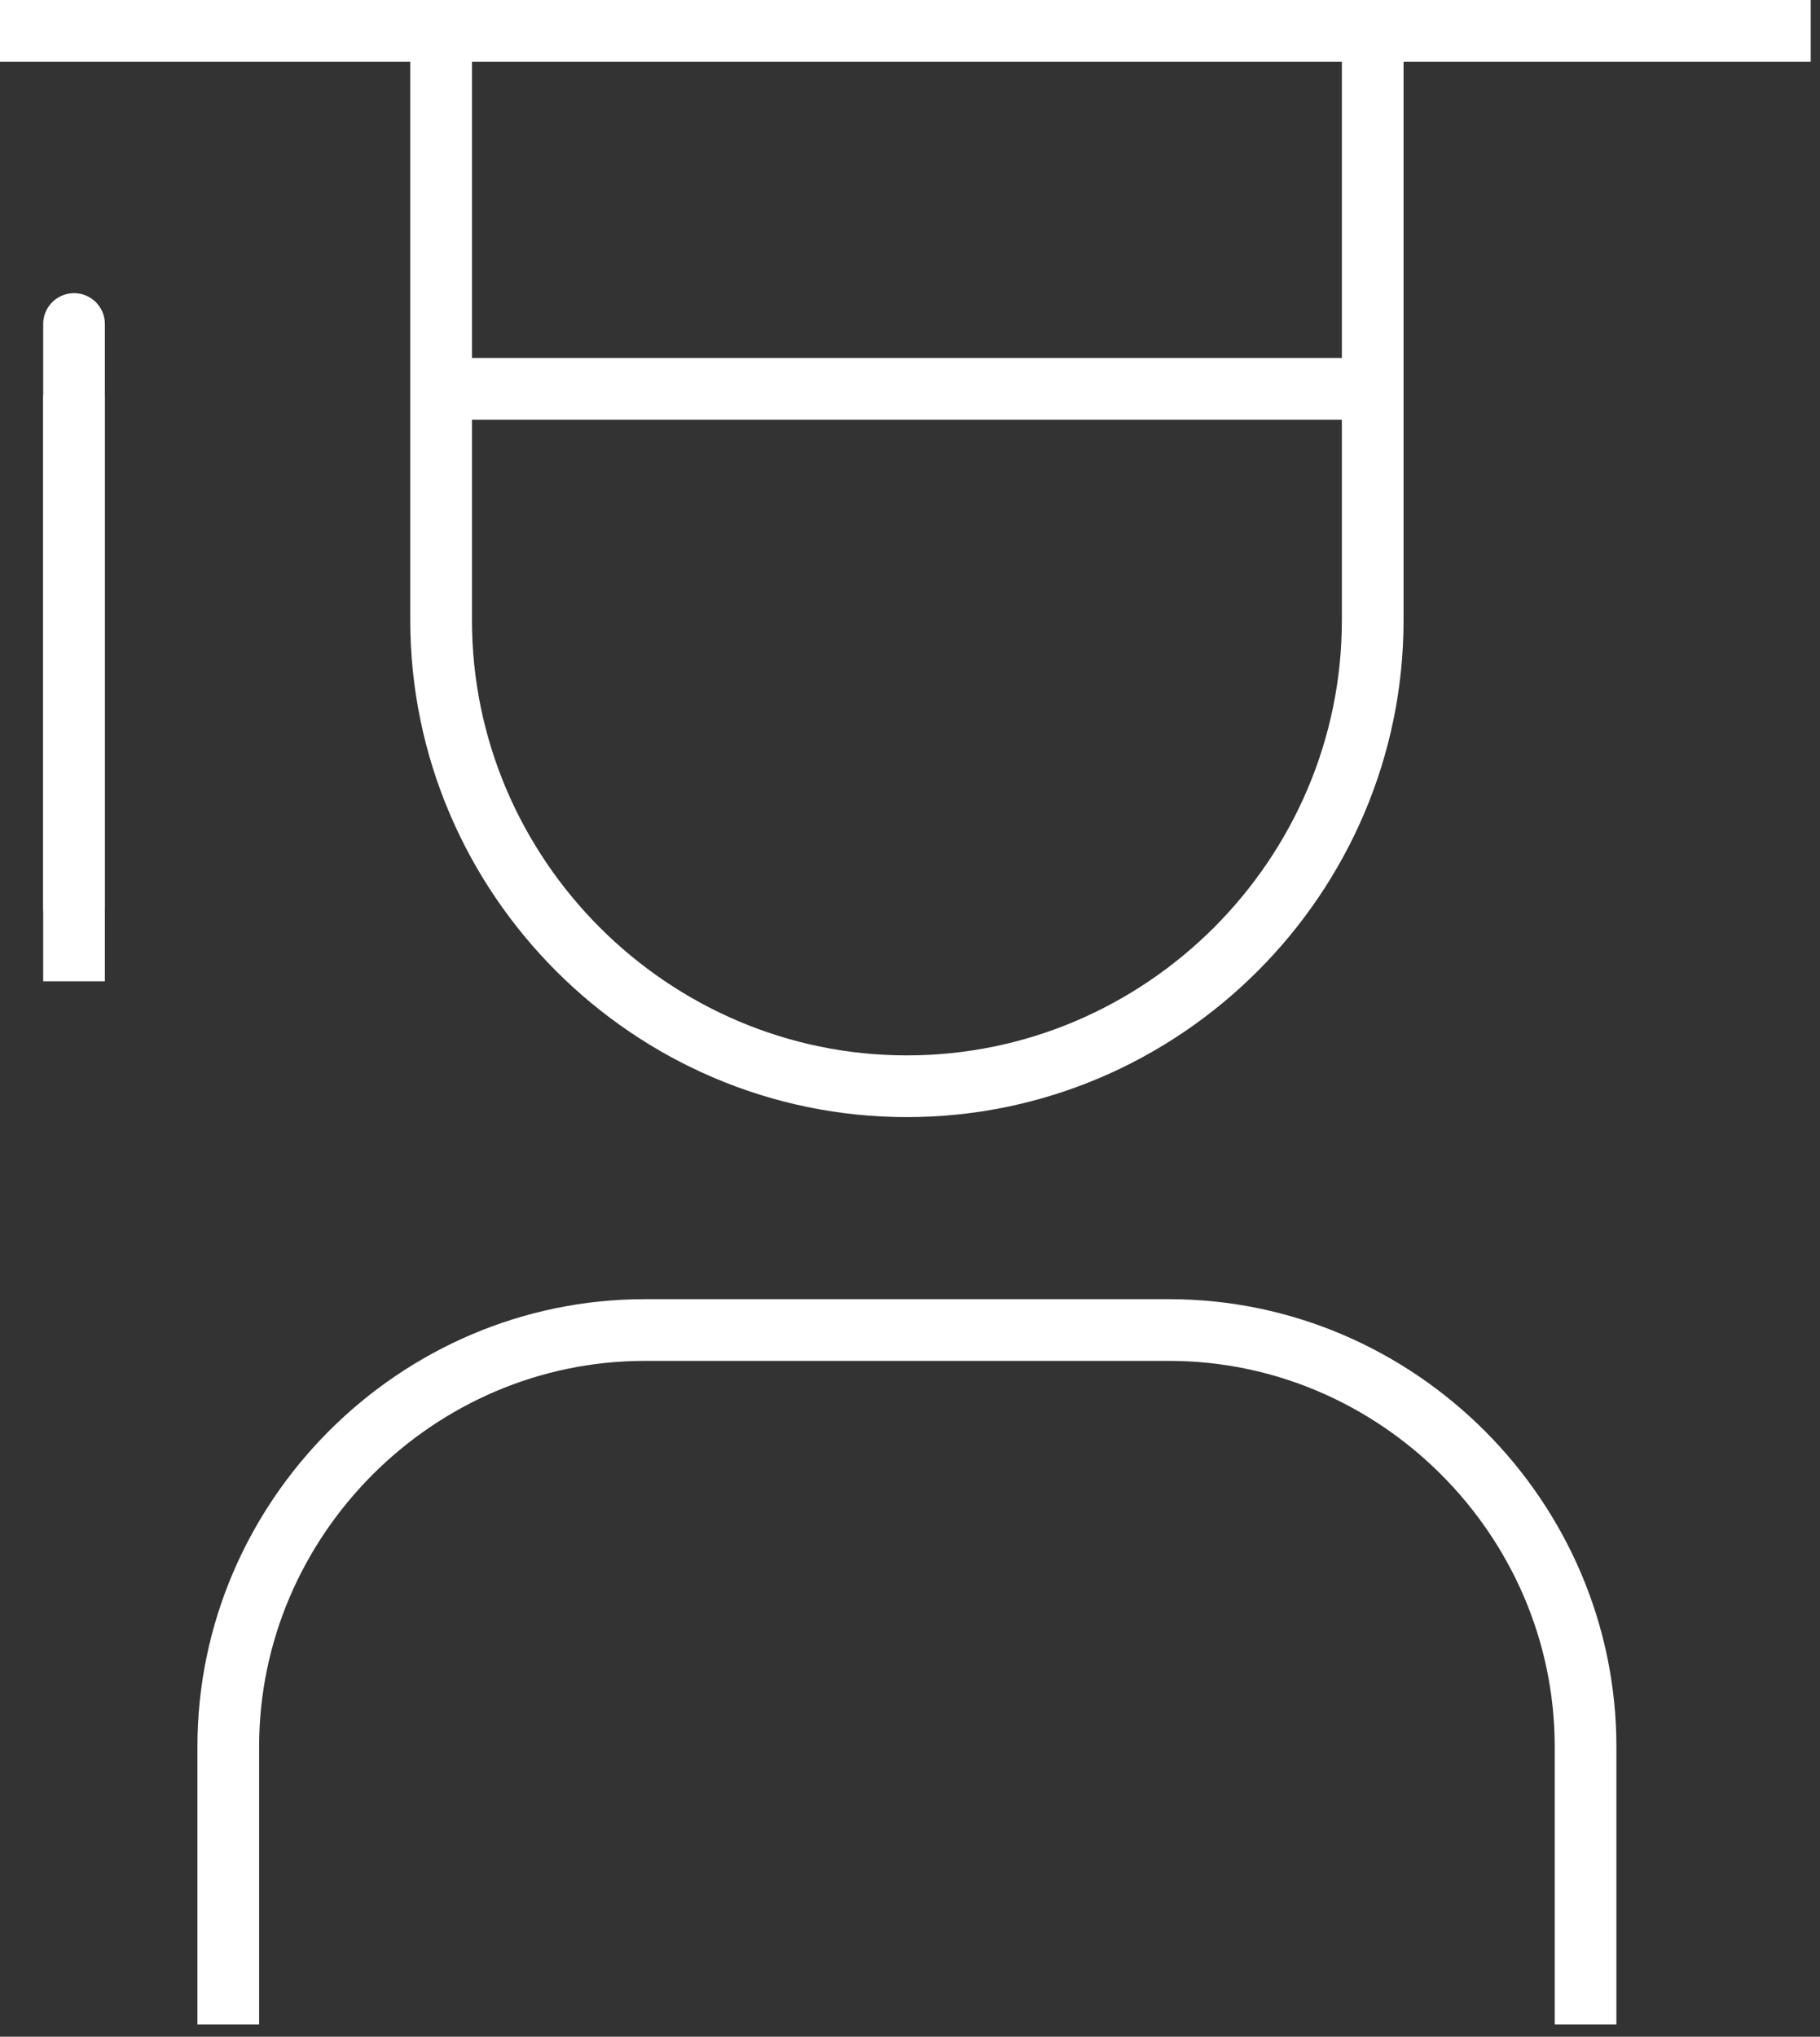 <svg width="59" height="66" viewBox="0 0 59 66" fill="none" xmlns="http://www.w3.org/2000/svg">
<rect x="0" y="0" width="59" height="66" fill="#333333" stroke="none"/>
<g clip-path="url(#clip0_976_3361)">
<path d="M7.4 65.6V56.6C7.4 49.2 13.5 43.1 20.9 43.1H37.9C45.3 43.1 51.4 49.2 51.4 56.6V65.6" stroke="white" stroke-width="2" stroke-miterlimit="10"/>
<path d="M44.5 1V20.1C44.5 28.4 37.7 35.2 29.4 35.2C21.1 35.2 14.3 28.4 14.3 20.1V1" stroke="white" stroke-width="2" stroke-miterlimit="10"/>
<path d="M0 1H58.7" stroke="white" stroke-width="2" stroke-miterlimit="10"/>
<path d="M2.4 12.8V31.8" stroke="white" stroke-width="2" stroke-miterlimit="10"/>
<path d="M2.4 10.5V29.4" stroke="white" stroke-width="2" stroke-miterlimit="10" stroke-linecap="round"/>
<path d="M14.2 12.6H44.5" stroke="white" stroke-width="2" stroke-miterlimit="10"/>
</g>
<defs>
<clipPath id="clip0_976_3361">
<rect width="58.7" height="65.6" fill="white"/>
</clipPath>
</defs>
</svg>
